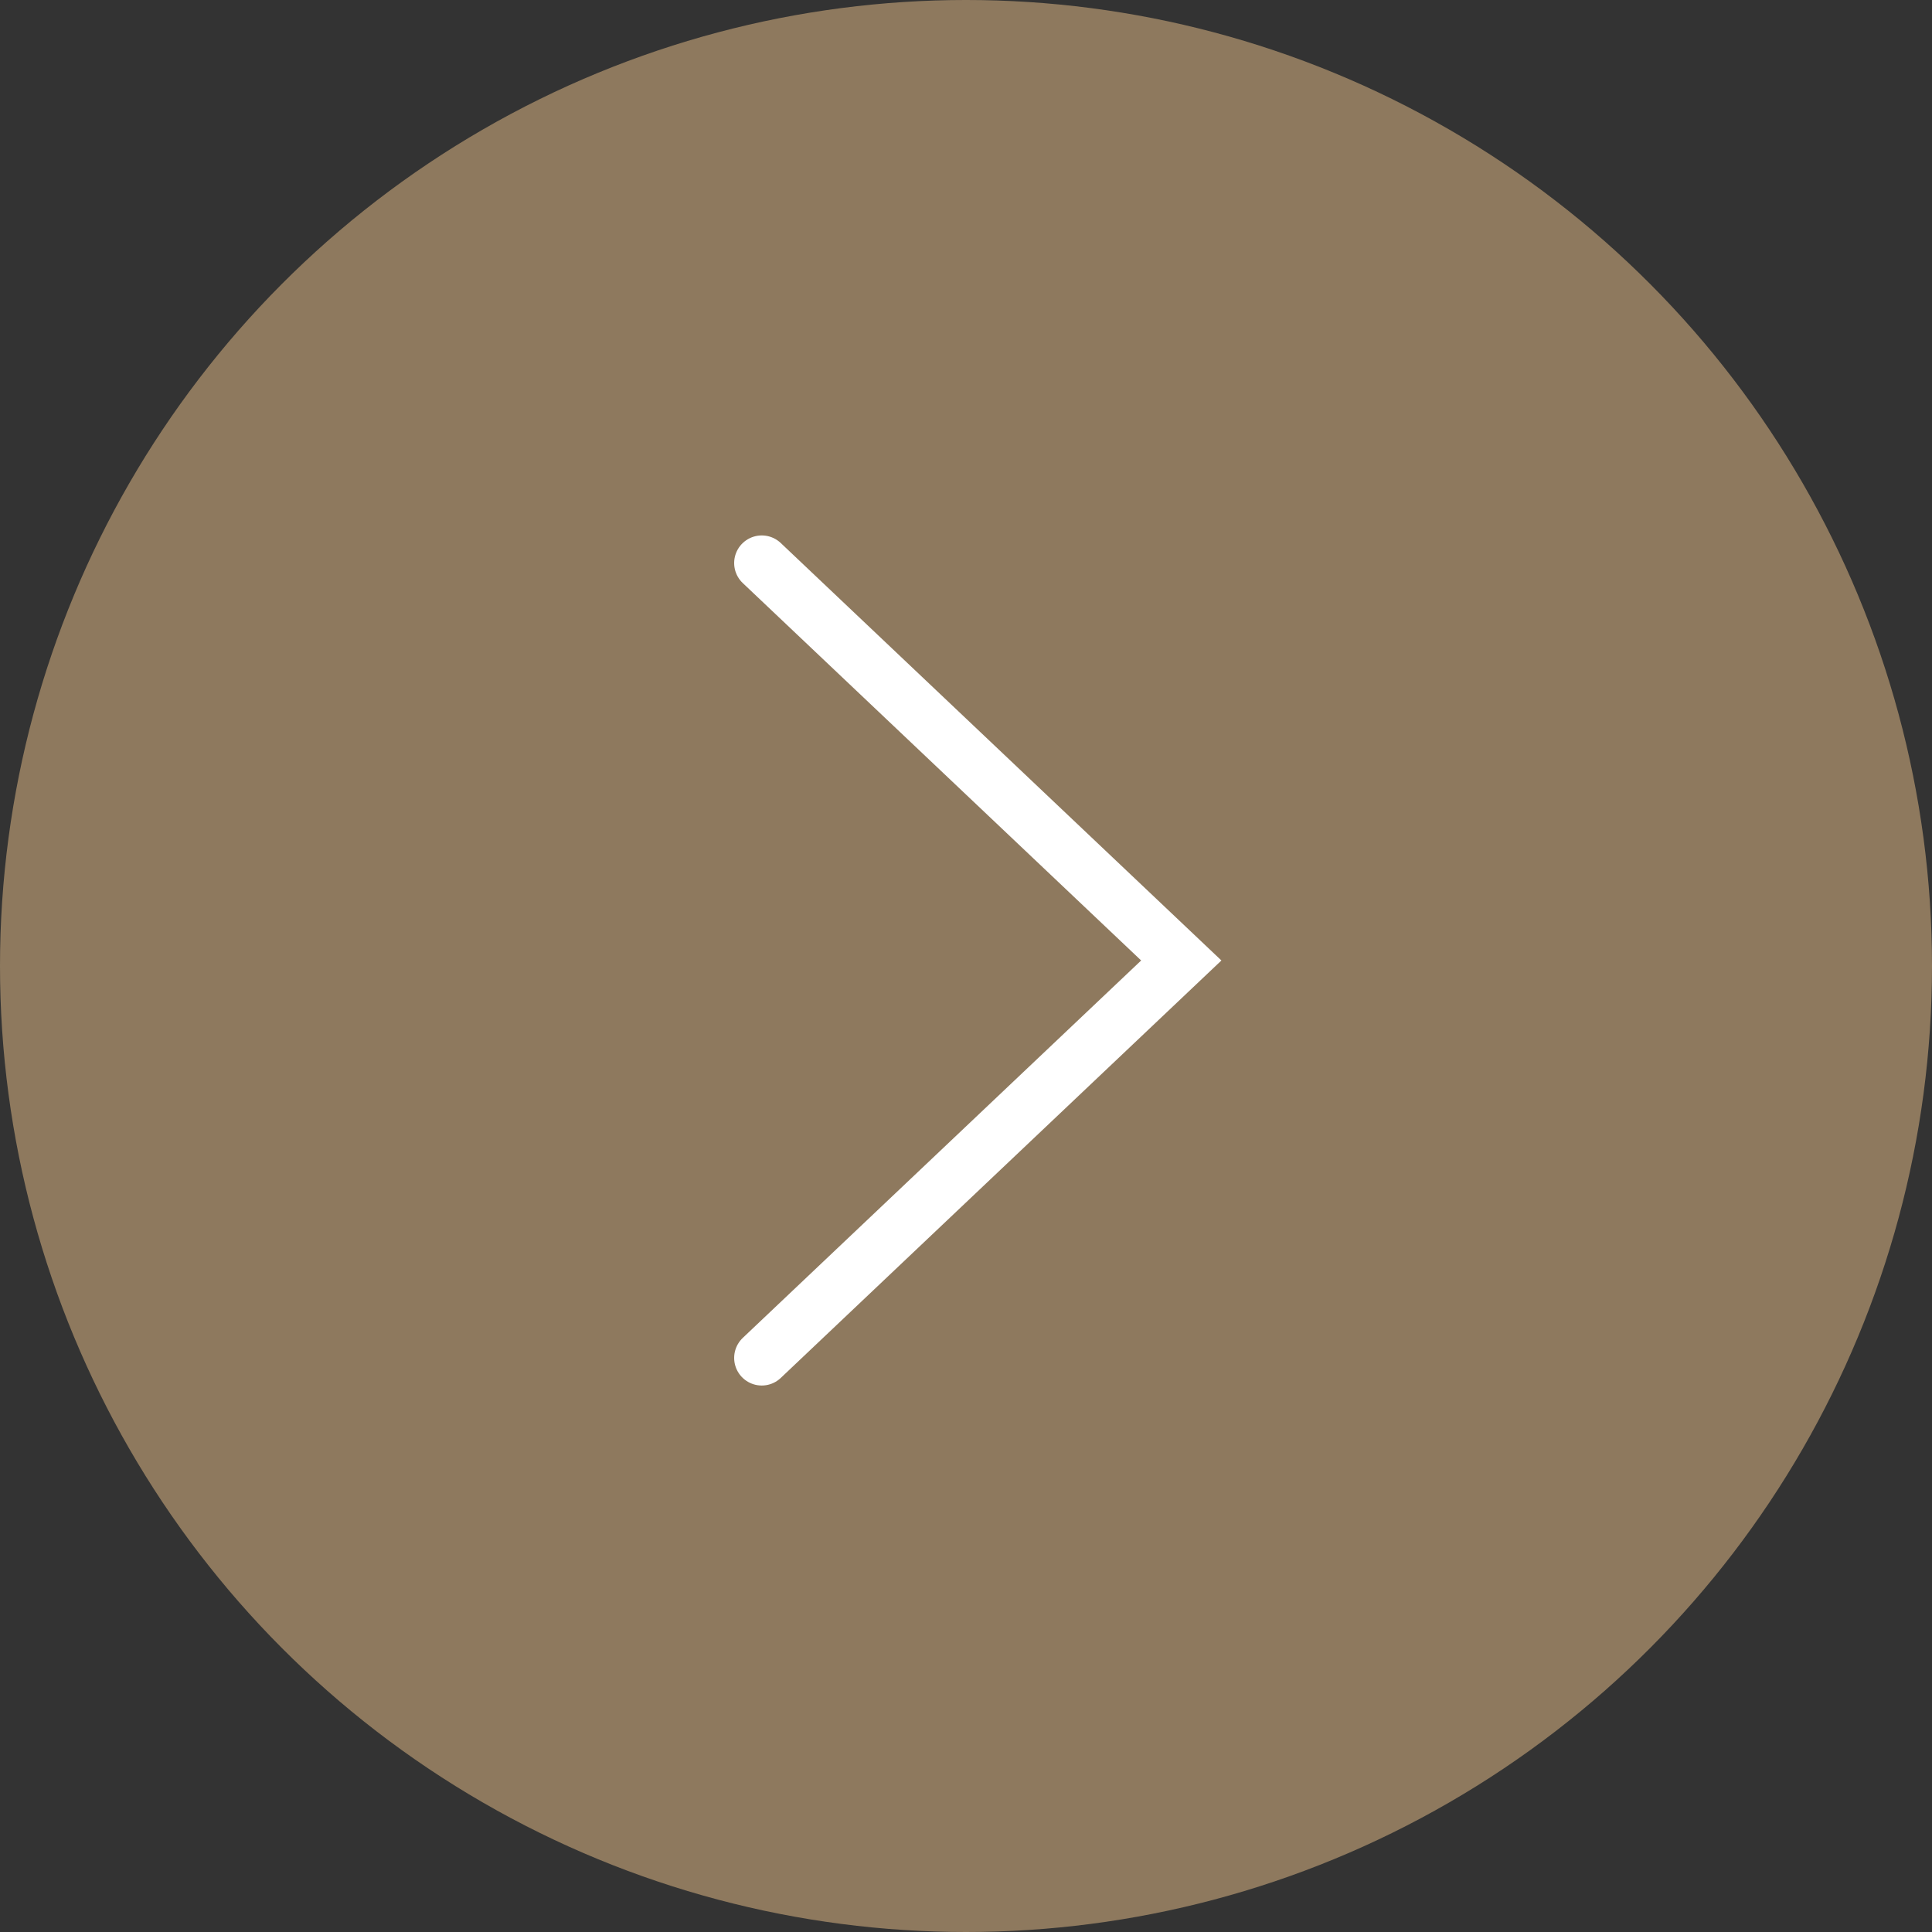 <?xml version="1.0" encoding="UTF-8"?> <svg xmlns="http://www.w3.org/2000/svg" width="175" height="175" viewBox="0 0 175 175" fill="none"><rect x="0" y="0" width="175" height="175" fill="#333333" stroke="none"/> <circle cx="87.5" cy="87.5" r="87.5" fill="#8E795E"></circle> <path d="M69 123L107 87L69 51" stroke="white" stroke-width="5" stroke-linecap="round"></path> </svg> 